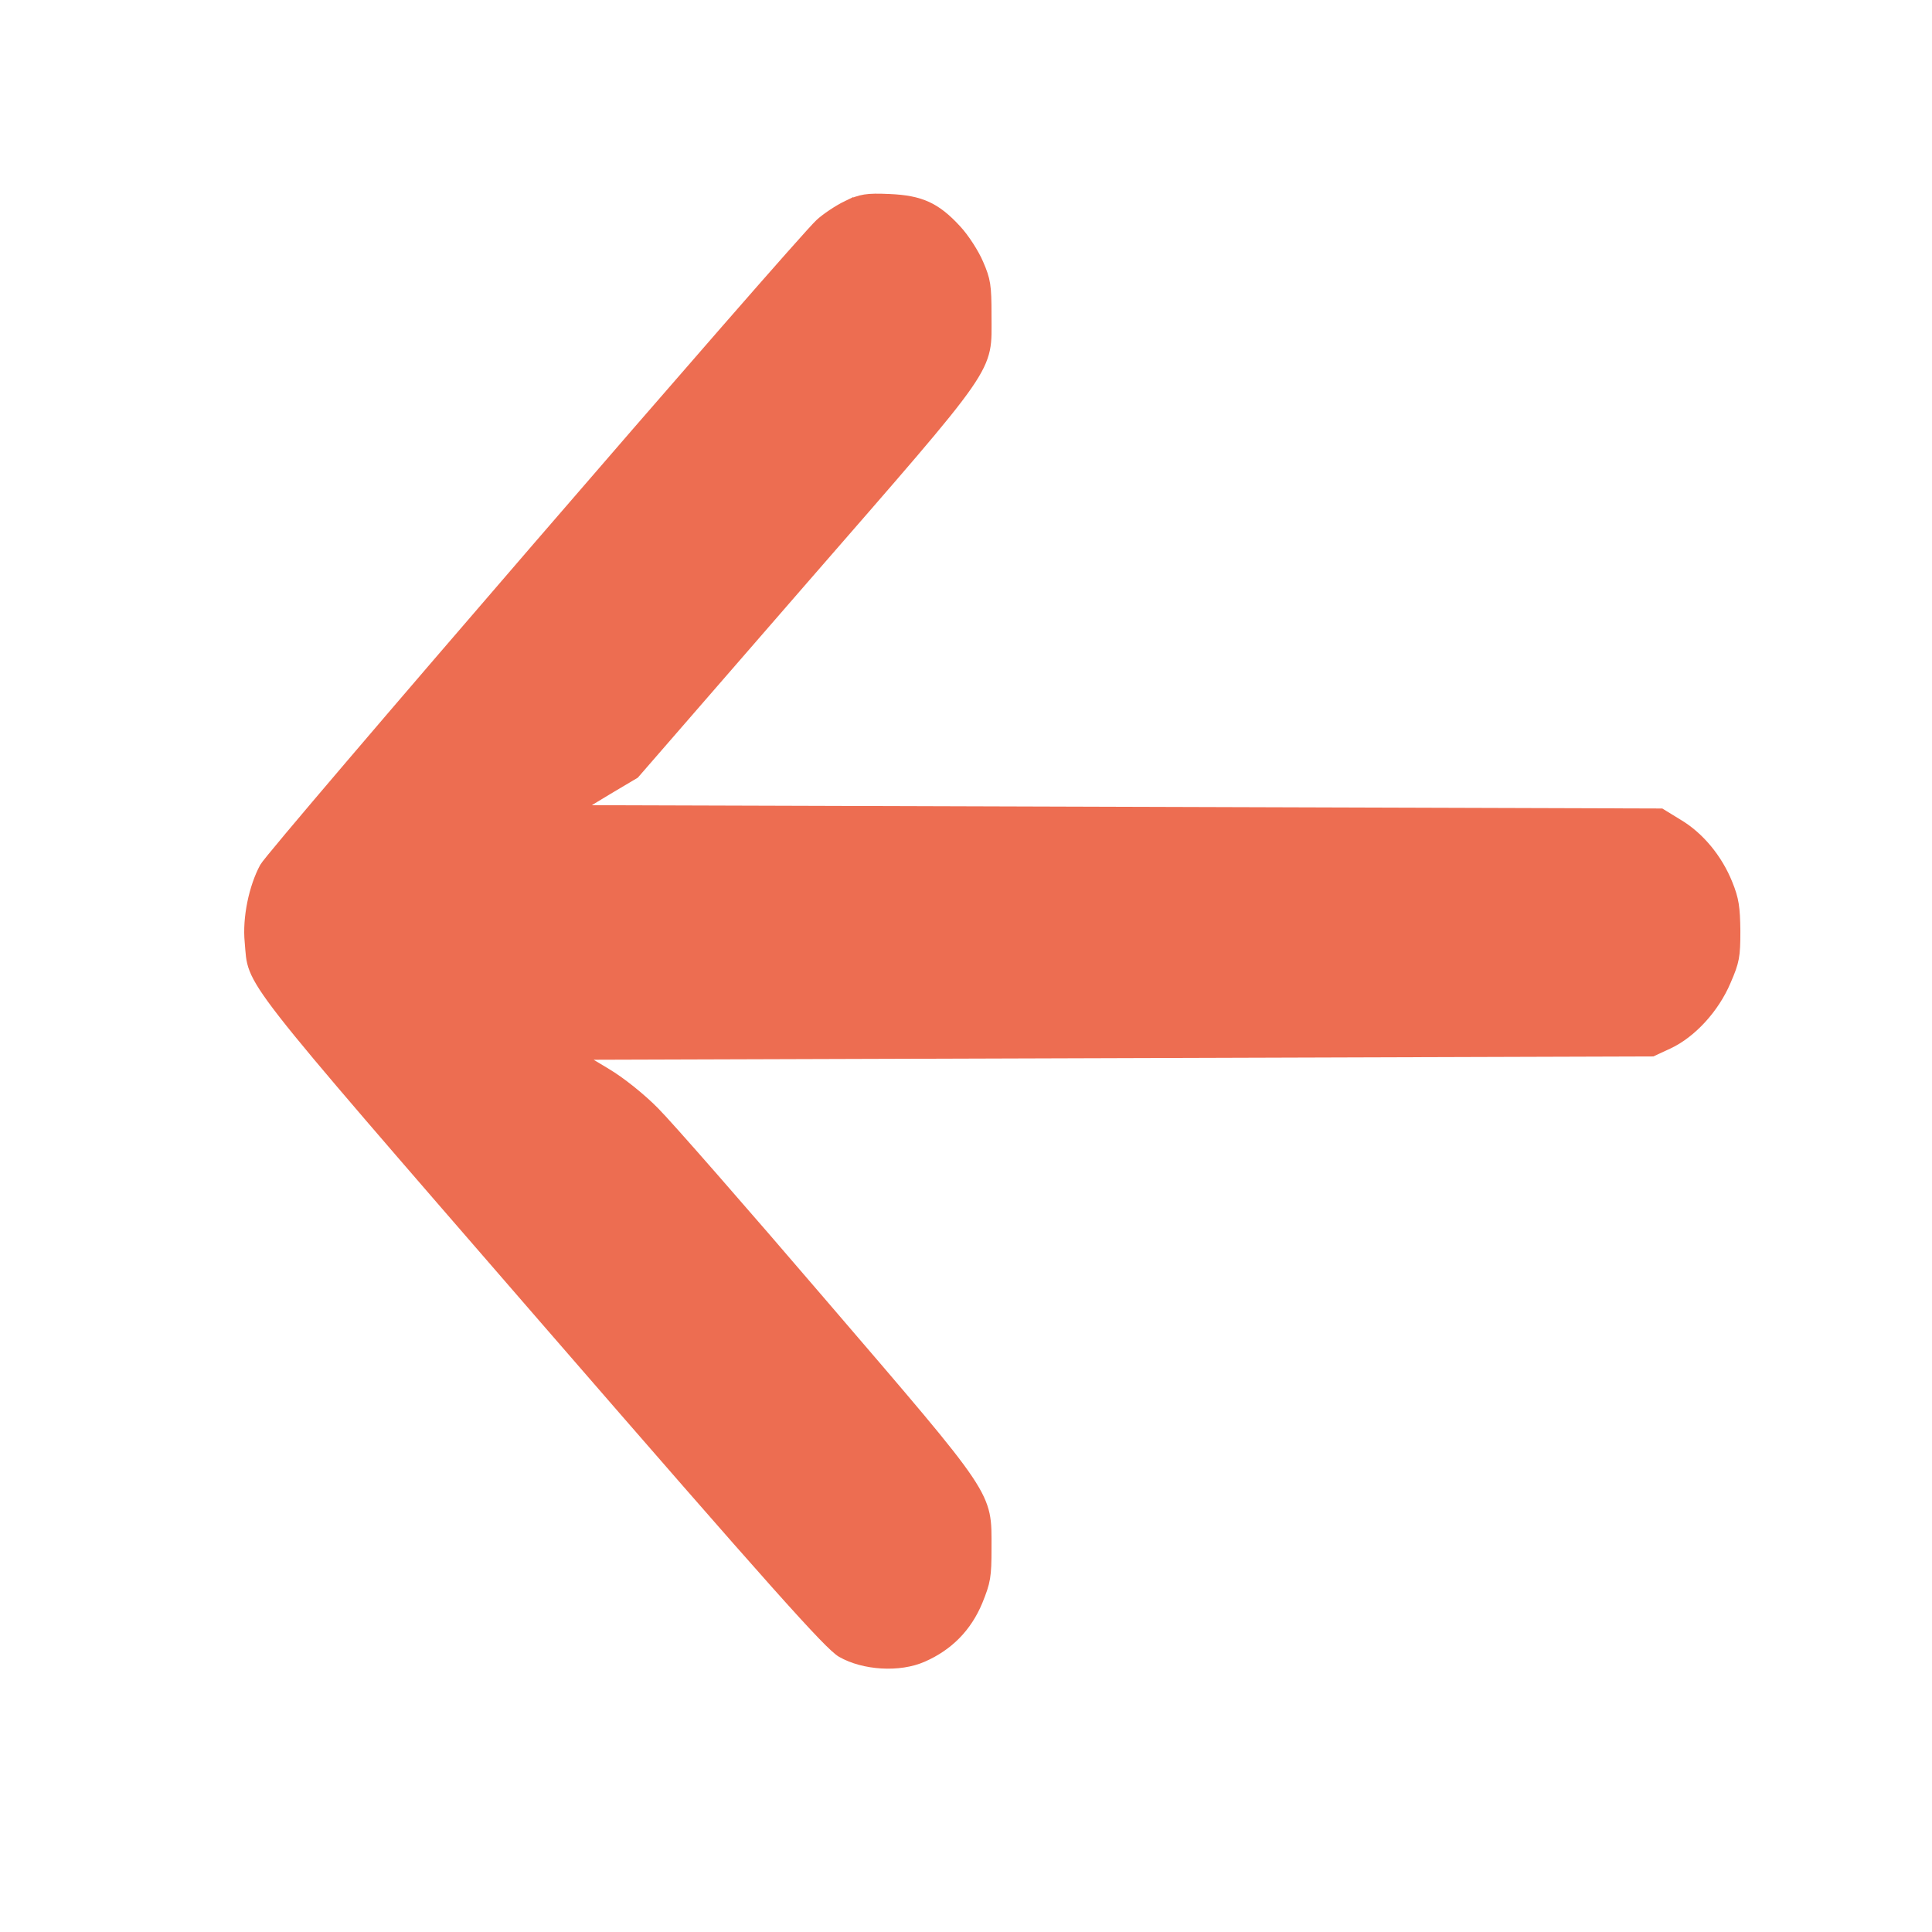 <svg
  width="30"
  height="30"
  xmlns="http://www.w3.org/2000/svg"
  stroke="null"
  preserveAspectRatio="xMidYMid meet"
  version="1.0"
>
  <g stroke="#ED6D51">
    <g
      stroke="#ED6D51"
      id="svg_1"
      fill="#ED6D51"
      transform="translate(0 512) scale(0.1 -0.1)"
    >
      <path
        stroke="#ED6D51"
        id="svg_2"
        d="m131.428,5088.335c-1.403,-0.677 -3.348,-1.979 -4.298,-2.865c-3.484,-3.229 -85.152,-97.815 -86.283,-100.003c-1.719,-3.177 -2.715,-8.021 -2.353,-11.719c0.633,-6.875 -1.81,-3.802 45.879,-58.804c35.97,-41.46 44.114,-50.574 46.15,-51.772c3.529,-2.031 9.14,-2.396 12.895,-0.729c4.027,1.771 6.923,4.688 8.642,8.802c1.267,3.125 1.403,3.906 1.403,8.386c0,8.594 0.724,7.5 -25.428,37.97c-12.397,14.48 -24.161,27.918 -26.197,29.949c-2.036,2.083 -5.339,4.74 -7.556,6.042l-3.891,2.344l83.116,0.26l83.116,0.26l2.579,1.198c3.665,1.719 7.239,5.625 9.049,9.896c1.357,3.125 1.493,3.906 1.493,7.917c-0.045,3.646 -0.226,4.948 -1.222,7.396c-1.584,3.958 -4.479,7.448 -7.827,9.427l-2.715,1.667l-83.93,0.26l-83.93,0.26l4.298,2.604l4.298,2.552l26.061,30.001c30.088,34.584 28.686,32.501 28.686,41.407c0,4.636 -0.136,5.521 -1.267,8.125c-0.679,1.615 -2.262,4.063 -3.484,5.365c-3.258,3.542 -5.701,4.636 -10.633,4.844c-3.484,0.156 -4.434,0 -6.651,-1.042z"
      />
    </g>
  </g>
</svg>
